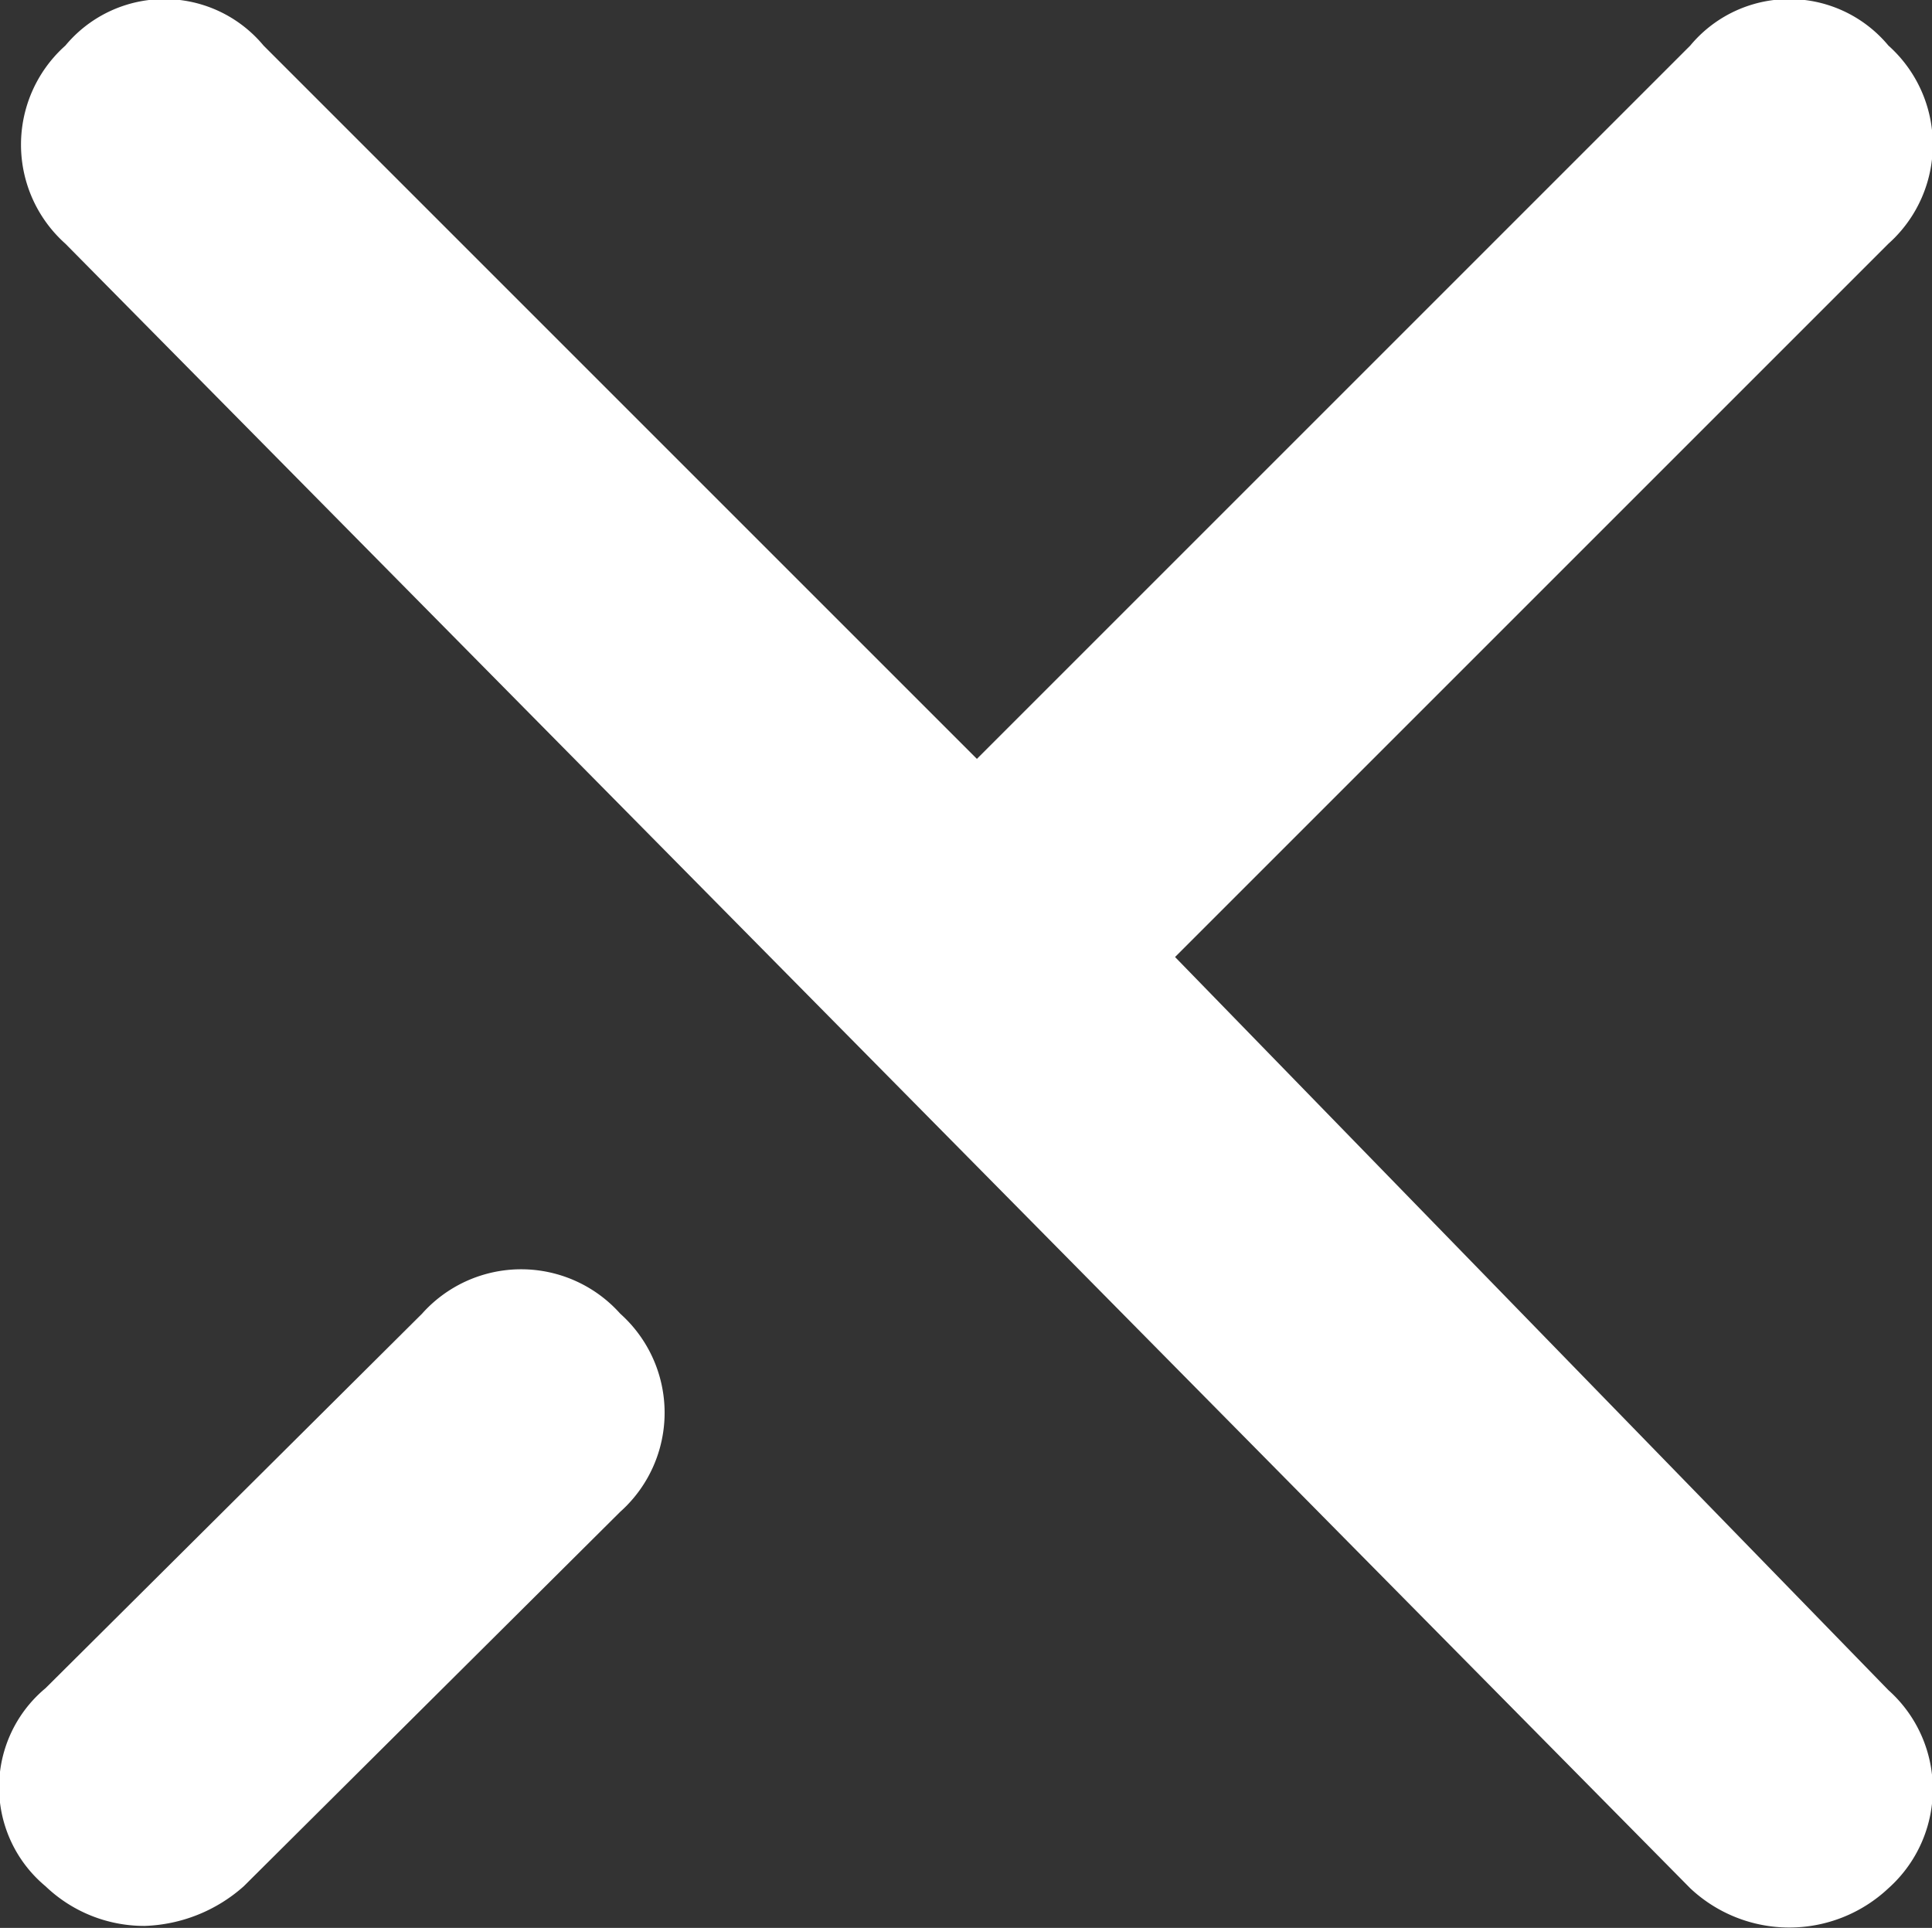 <svg xmlns="http://www.w3.org/2000/svg" viewBox="0 0 9.75 9.73"><rect x="0" y="0" width="9.75" height="9.73" fill="#333333" stroke="none"/><title>close</title><g id="Calque_2" data-name="Calque 2"><g id="Calque_1-2" data-name="Calque 1"><g id="Calque_1-3" data-name="Calque 1"><path d="M2.13,6.63.23,8.52a.65.65,0,0,0,0,1,.72.72,0,0,0,.5.2.79.79,0,0,0,.5-.2l1.9-1.89a.67.67,0,0,0,0-1A.67.67,0,0,0,2.13,6.63Z" style="fill:#fff"/><path d="M5.93,4.83l3.6-3.6a.67.67,0,0,0,0-1,.65.65,0,0,0-1,0l-3.6,3.6L1.33.23a.65.65,0,0,0-1,0,.67.67,0,0,0,0,1l8.2,8.3a.73.73,0,0,0,1,0,.67.67,0,0,0,0-1Z" style="fill:#fff"/></g></g></g></svg>